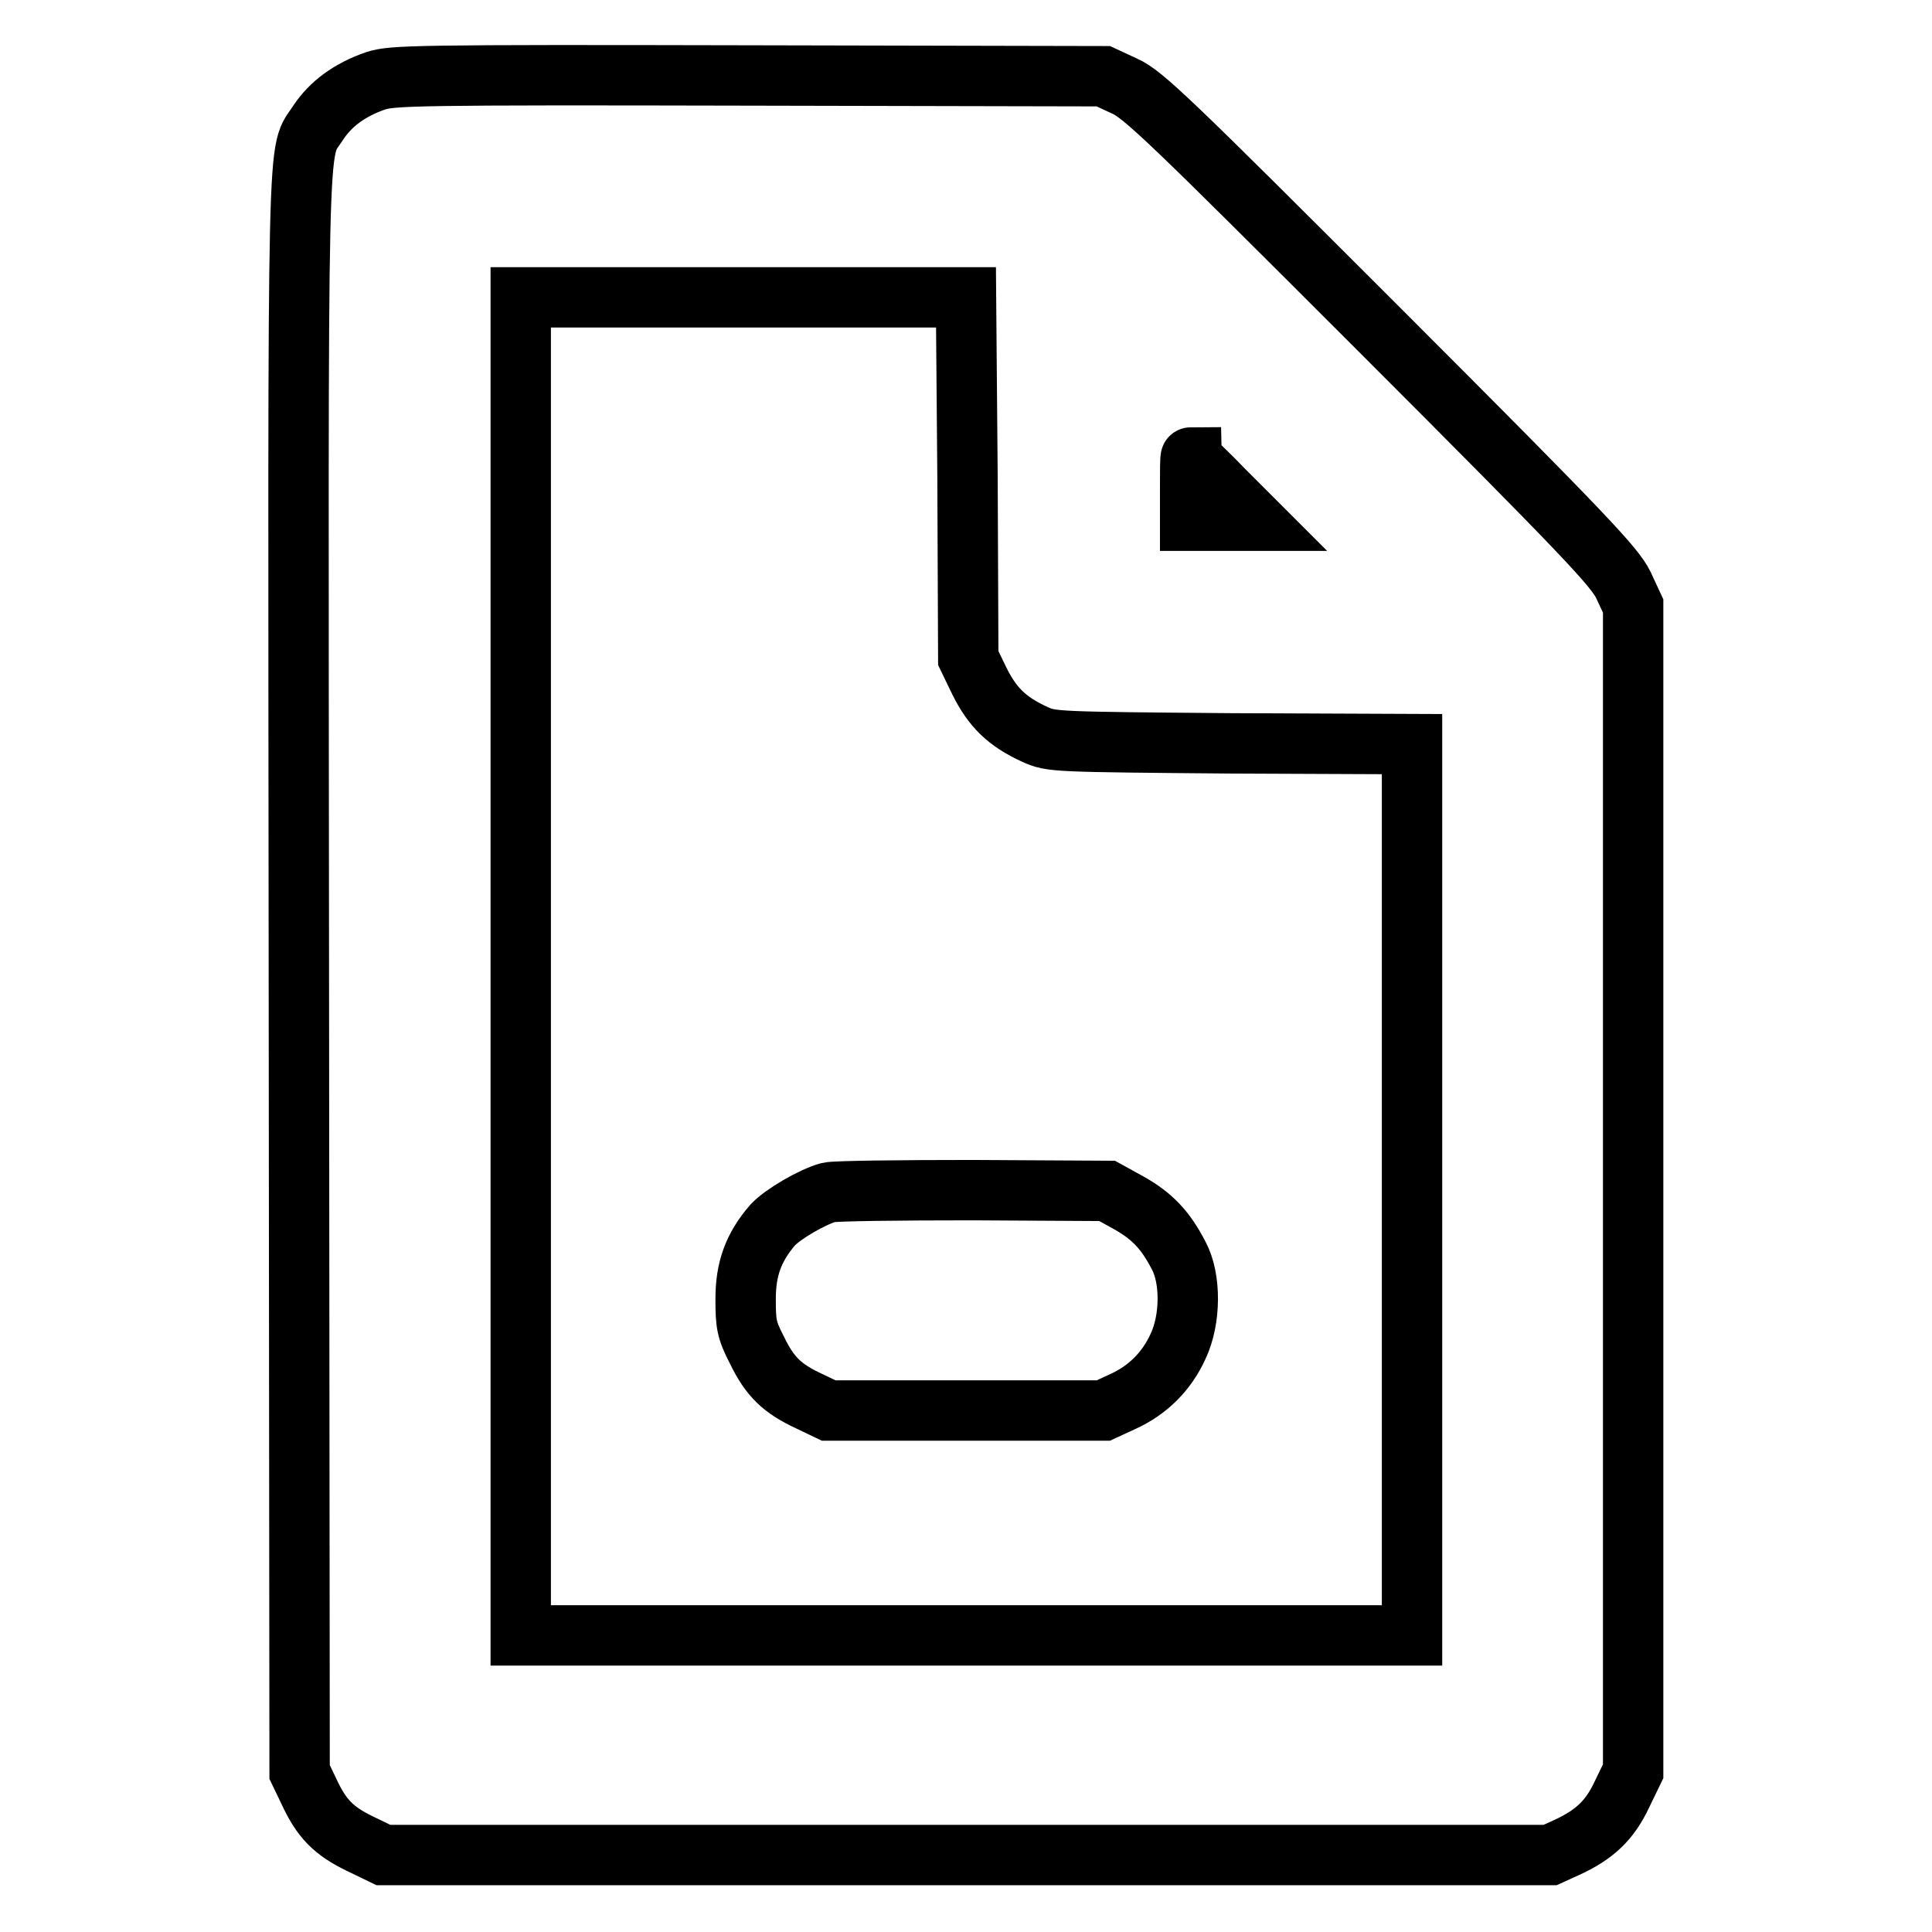 <?xml version="1.0" encoding="utf-8"?>
<!-- Svg Vector Icons : http://www.onlinewebfonts.com/icon -->
<!DOCTYPE svg PUBLIC "-//W3C//DTD SVG 1.1//EN" "http://www.w3.org/Graphics/SVG/1.1/DTD/svg11.dtd">
<svg version="1.1" xmlns="http://www.w3.org/2000/svg" xmlns:xlink="http://www.w3.org/1999/xlink" x="0px" y="0px" viewBox="0 0 256 256" enable-background="new 0 0 256 256" xml:space="preserve">
<g><g><g><path stroke-width="8" fill-opacity="0" stroke="#000000"  d="M49.8,10.7c-3.5,1.2-6,3.1-7.6,5.5c-2.9,4.6-2.7-3.5-2.6,112.7l0.1,105.9l1.2,2.5c1.7,3.7,3.3,5.3,6.8,7l3.1,1.5h77.3h77.3l2.2-1c3.7-1.7,5.7-3.6,7.3-7l1.5-3.1v-77.3V80.3l-1.3-2.8c-1.2-2.4-4.7-6.2-32.3-33.8c-27.6-27.6-31.3-31.2-33.8-32.3l-2.8-1.3L99.2,10C54.9,9.9,52,10,49.8,10.7z M128.2,63.3l0.1,23.9l1.5,3.1c1.7,3.4,3.6,5.3,7.3,7c2.2,1,2.5,1,26.1,1.2l23.9,0.1v59v59.1h-59.1H69v-88.6V39.4h29.5H128L128.2,63.3z M162,64.8l4.2,4.2h-4.3h-4.2v-4.2c0-2.3,0-4.2,0.1-4.2C157.8,60.7,159.8,62.5,162,64.8z"/><path stroke-width="8" fill-opacity="0" stroke="#000000"  d="M109.8,158c-2.2,0.6-6.1,2.9-7.4,4.3c-2.6,3-3.6,5.9-3.6,9.8c0,3.3,0.1,4.1,1.5,6.8c1.7,3.5,3.3,5.1,7,6.8l2.5,1.2h18.2h18.2l2.6-1.2c3.3-1.5,5.8-4,7.3-7.3c1.7-3.6,1.7-9,0.1-12c-1.8-3.5-3.6-5.3-6.6-7l-2.9-1.6l-17.8-0.1C119.2,157.7,110.6,157.8,109.8,158z"/></g></g></g>
</svg>